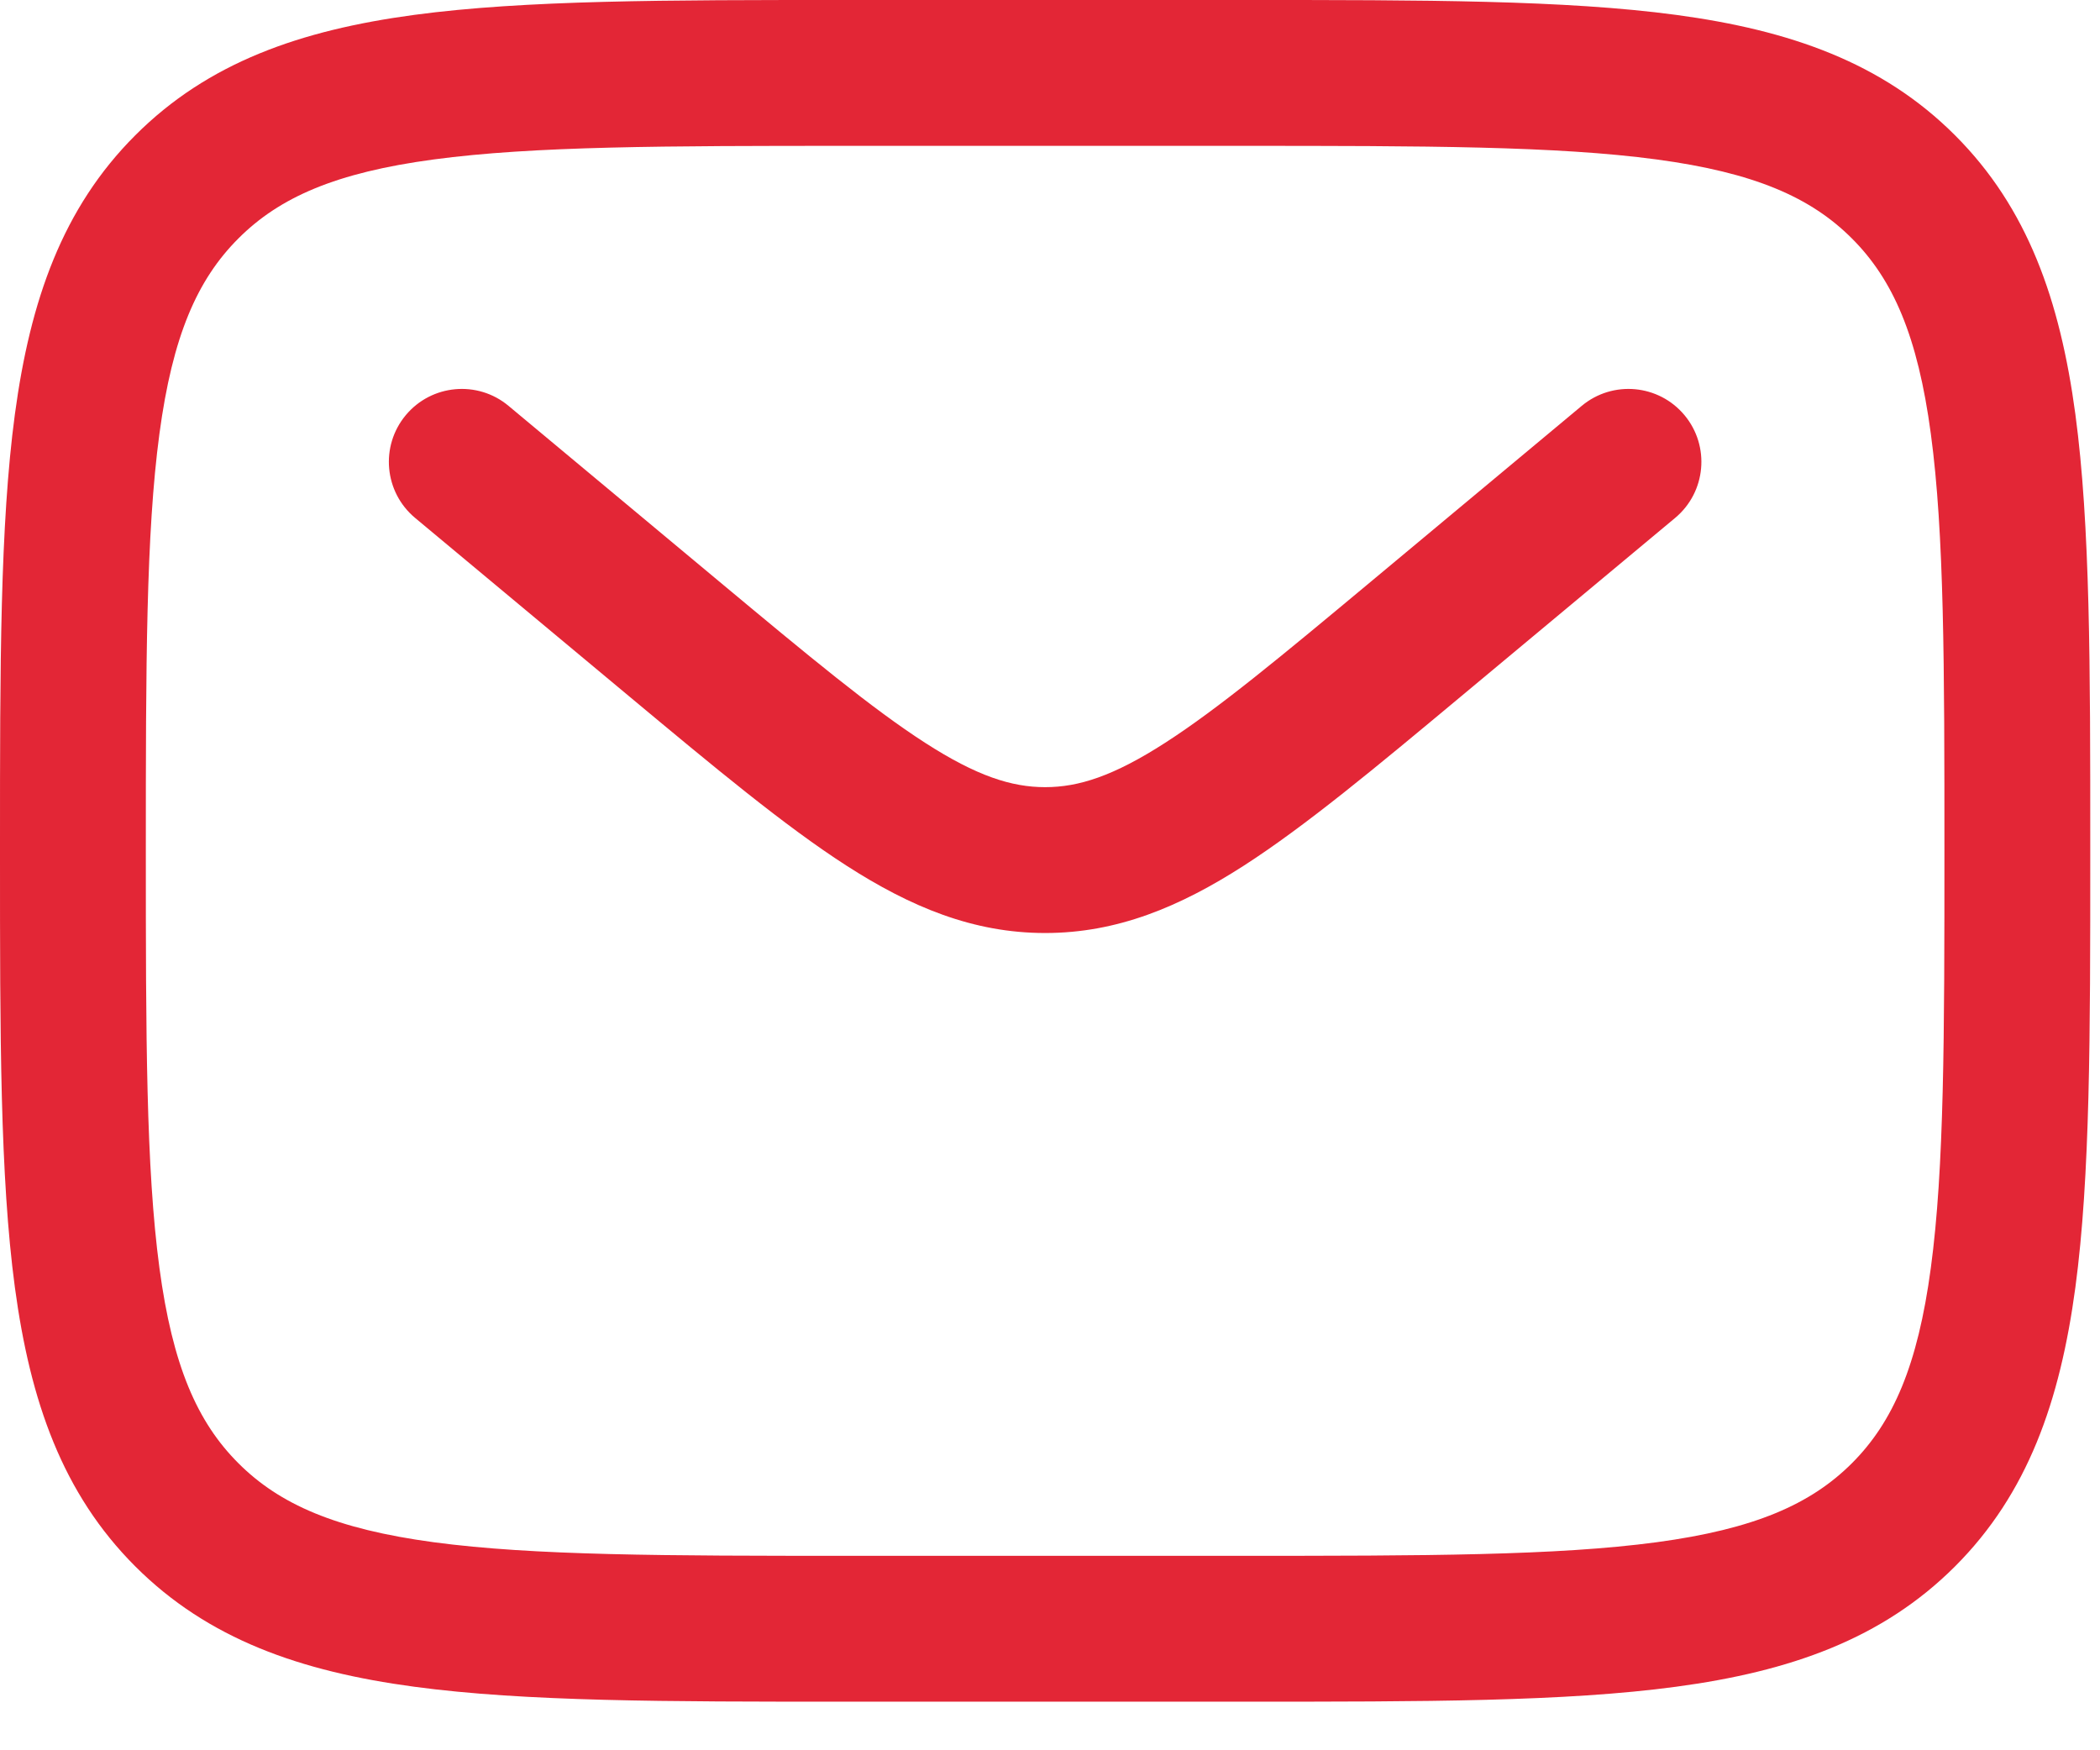 <svg width="36" height="30" viewBox="0 0 36 30" fill="none" xmlns="http://www.w3.org/2000/svg">
  <path fill-rule="evenodd" clip-rule="evenodd" d="M14.489 5.36026e-07H21.344C24.407 -2.58887e-05 26.833 -4.69387e-05 28.732 0.255C30.686 0.518 32.267 1.071 33.515 2.319C34.762 3.566 35.315 5.148 35.578 7.102C35.833 9 35.833 11.426 35.833 14.489V14.677C35.833 17.74 35.833 20.166 35.578 22.065C35.315 24.019 34.762 25.601 33.515 26.848C32.267 28.095 30.686 28.649 28.732 28.911C26.833 29.167 24.407 29.167 21.344 29.167H14.489C11.426 29.167 9 29.167 7.102 28.911C5.148 28.649 3.566 28.095 2.319 26.848C1.071 25.601 0.518 24.019 0.255 22.065C-4.69387e-05 20.166 -2.58887e-05 17.74 5.36026e-07 14.677V14.489C-2.58887e-05 11.426 -4.69387e-05 9 0.255 7.102C0.518 5.148 1.071 3.566 2.319 2.319C3.566 1.071 5.148 0.518 7.102 0.255C9 -4.69387e-05 11.426 -2.58887e-05 14.489 5.36026e-07ZM7.435 2.733C5.758 2.958 4.792 3.381 4.087 4.087C3.381 4.792 2.958 5.758 2.733 7.435C2.503 9.148 2.5 11.405 2.5 14.583C2.5 17.761 2.503 20.019 2.733 21.732C2.958 23.409 3.381 24.375 4.087 25.08C4.792 25.785 5.758 26.208 7.435 26.434C9.148 26.664 11.405 26.667 14.583 26.667H21.25C24.428 26.667 26.686 26.664 28.399 26.434C30.075 26.208 31.041 25.785 31.747 25.08C32.452 24.375 32.875 23.409 33.1 21.732C33.331 20.019 33.333 17.761 33.333 14.583C33.333 11.405 33.331 9.148 33.1 7.435C32.875 5.758 32.452 4.792 31.747 4.087C31.041 3.381 30.075 2.958 28.399 2.733C26.686 2.503 24.428 2.5 21.25 2.5H14.583C11.405 2.5 9.148 2.503 7.435 2.733ZM6.956 7.116C7.398 6.586 8.187 6.514 8.717 6.956L12.315 9.955C13.87 11.251 14.95 12.147 15.861 12.733C16.743 13.301 17.341 13.492 17.917 13.492C18.492 13.492 19.09 13.301 19.972 12.733C20.884 12.147 21.963 11.251 23.518 9.955L27.116 6.956C27.647 6.514 28.435 6.586 28.877 7.116C29.319 7.647 29.247 8.435 28.717 8.877L25.056 11.928C23.579 13.159 22.381 14.156 21.325 14.836C20.224 15.544 19.152 15.992 17.917 15.992C16.681 15.992 15.61 15.544 14.509 14.836C13.452 14.156 12.255 13.159 10.777 11.928L7.116 8.877C6.586 8.435 6.514 7.647 6.956 7.116Z" fill="#E32636" />
</svg>